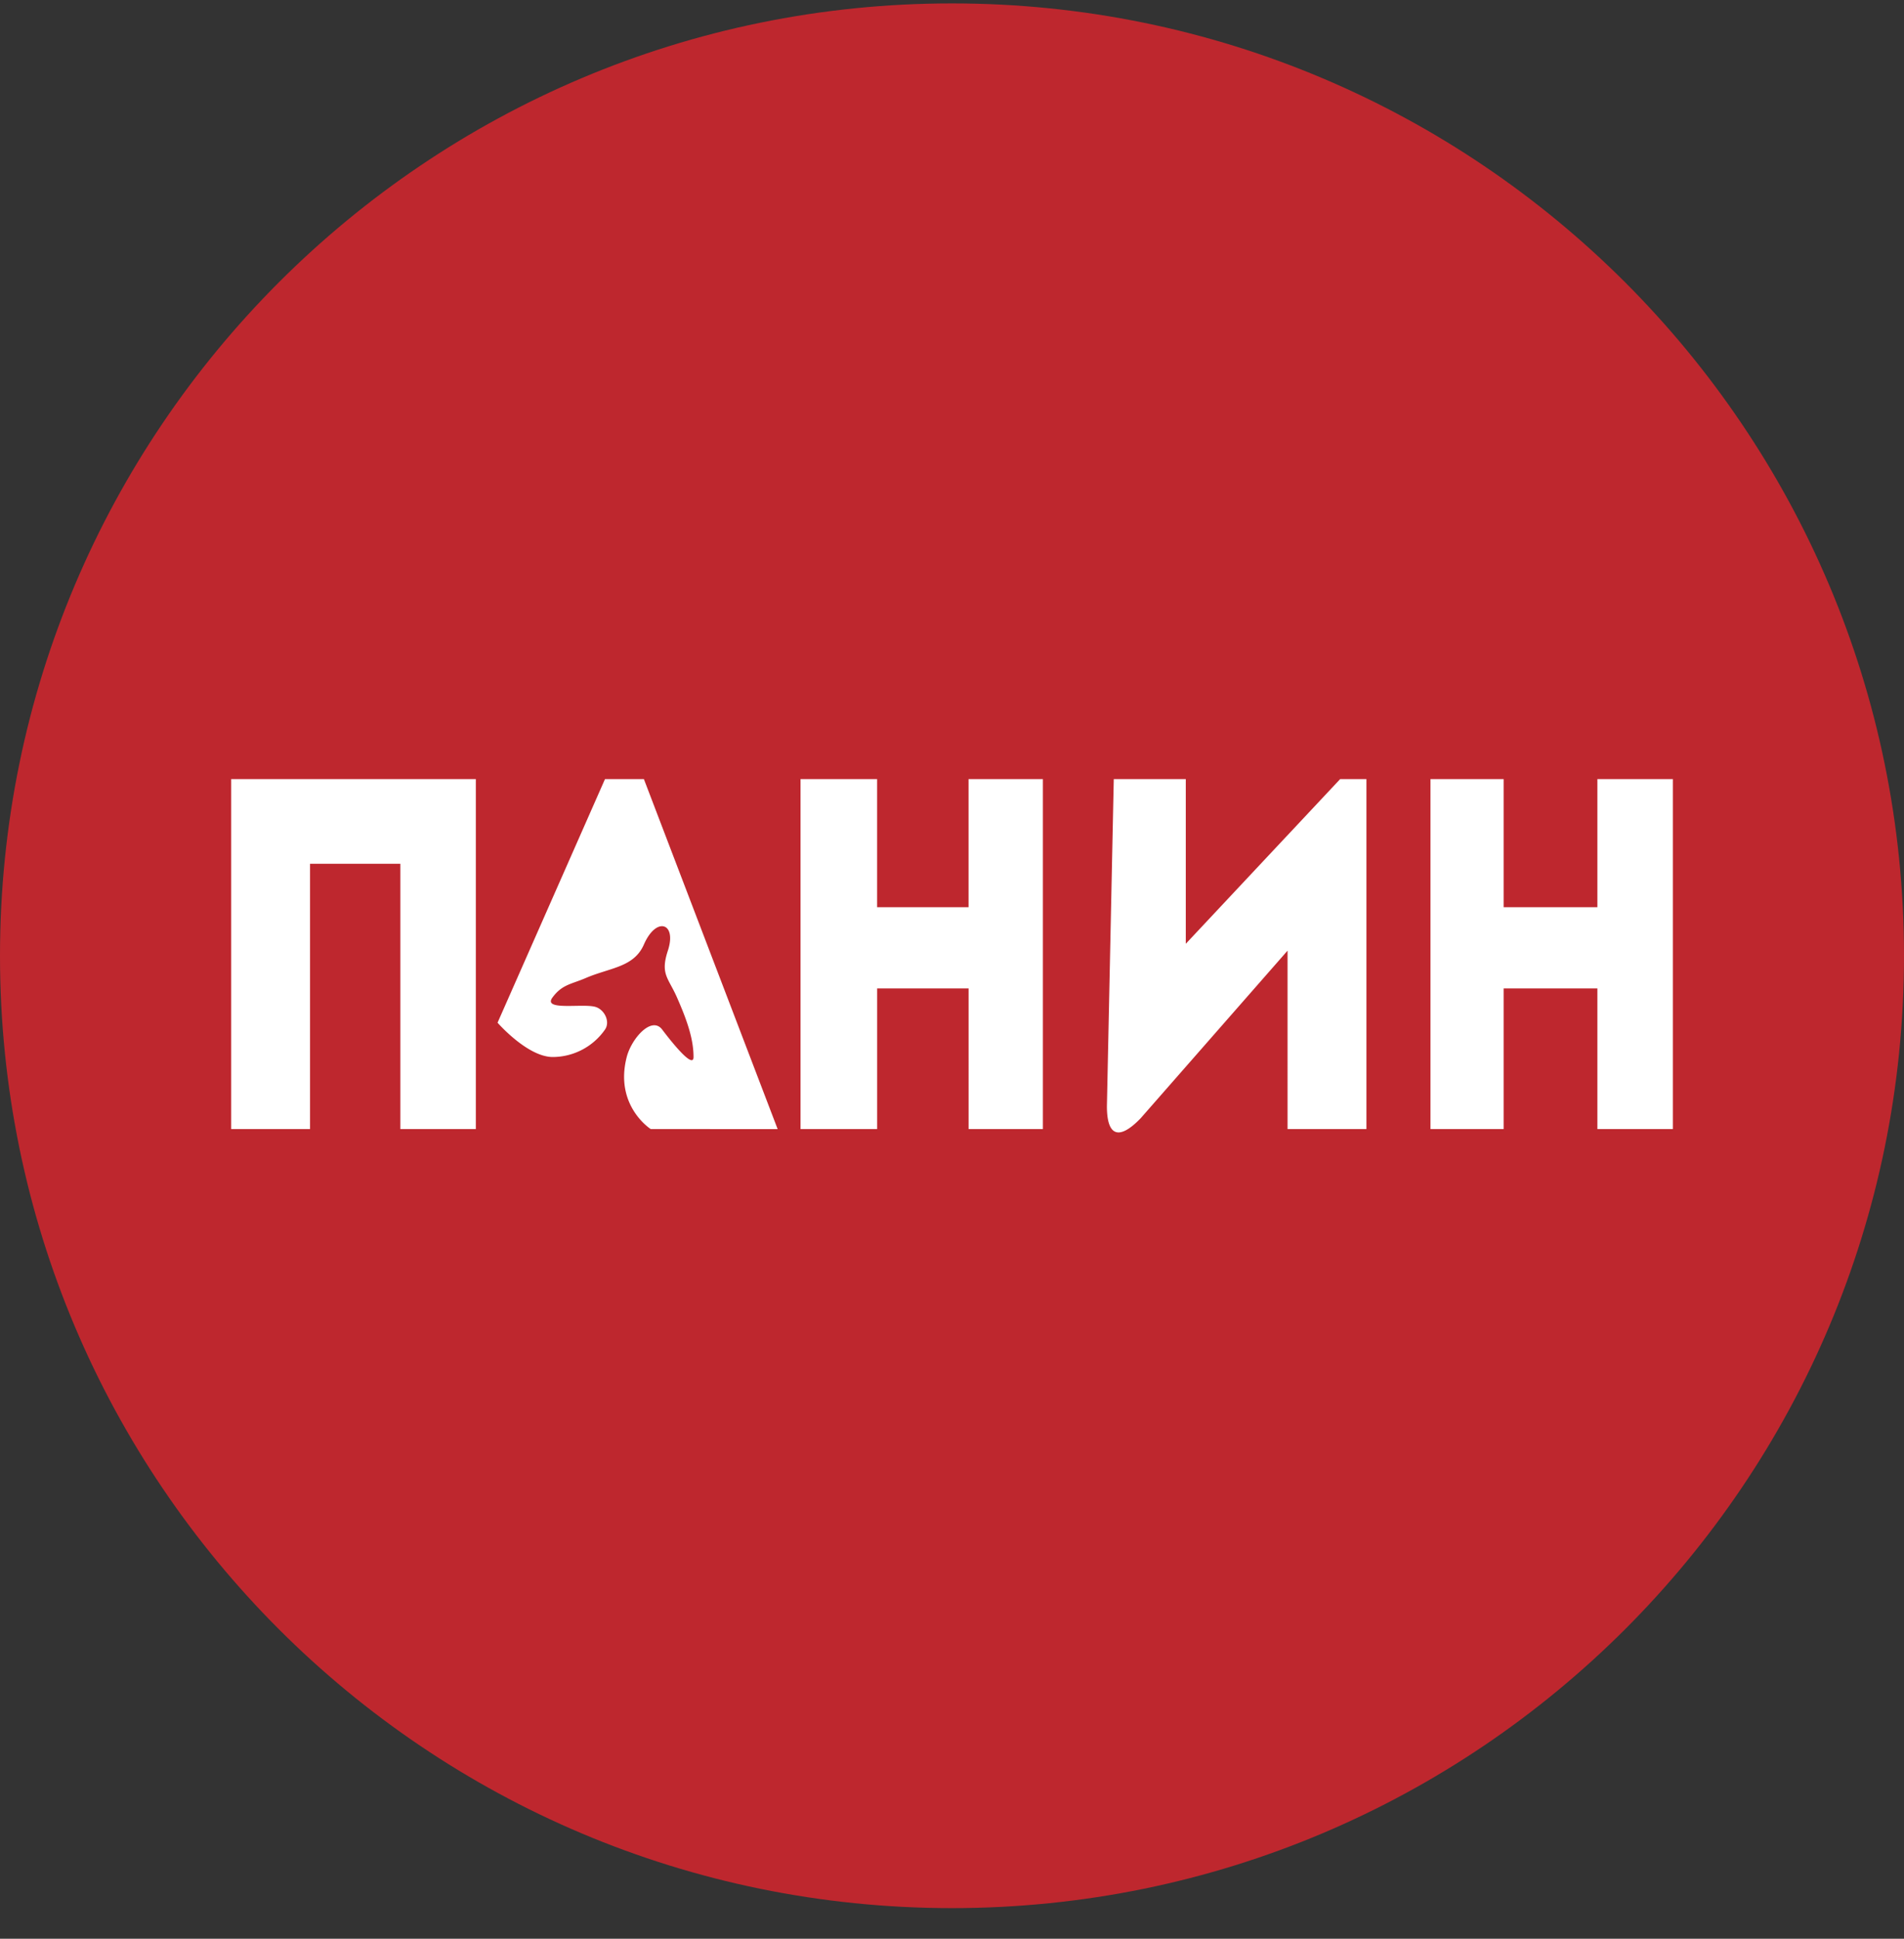 <svg xmlns="http://www.w3.org/2000/svg" width="56" height="57" fill="none" viewBox="0 0 56 57"><rect x="0" y="0" width="56" height="57" fill="#333333" stroke="none"/><g clip-path="url(#a)"><path fill="#be272e" d="M56 28.1c0-15.463-12.536-28-28-28S0 12.638 0 28.1c0 15.465 12.536 28 28 28s28-12.535 28-28"/><path fill="#fff" d="M6.799 33.196h2.32v-7.801h2.656v7.8h2.22V22.907H6.799zM16.248 31.077c-.744-.01-1.614-1.009-1.614-1.009l3.16-7.162h1.144l3.934 10.29H19.14s-1.076-.683-.707-2.119c.14-.544.732-1.217 1.043-.807.302.4.922 1.166.922.807 0-.542-.2-1.1-.485-1.748-.256-.584-.498-.683-.27-1.379.27-.818-.339-1.019-.705-.18-.295.675-1 .678-1.715.987-.418.18-.691.185-.975.572-.288.391.85.174 1.244.269.28.067.466.436.302.672a1.88 1.88 0 0 1-1.546.807M23.545 33.196v-10.29h2.252v3.766h2.69v-3.766h2.186v10.29h-2.185V29.06h-2.69v4.136zM32.556 32.523l.202-9.617h2.118v4.842l4.54-4.842h.773v10.29h-2.32V27.95l-4.32 4.927c-.63.654-.993.54-.993-.354M42.073 33.196v-10.29h2.152v3.766h2.757v-3.766h2.22v10.29h-2.22V29.06h-2.757v4.136z"/></g><defs><clipPath id="a"><path fill="#fff" d="M0 .1h56v56H0z"/></clipPath></defs></svg>